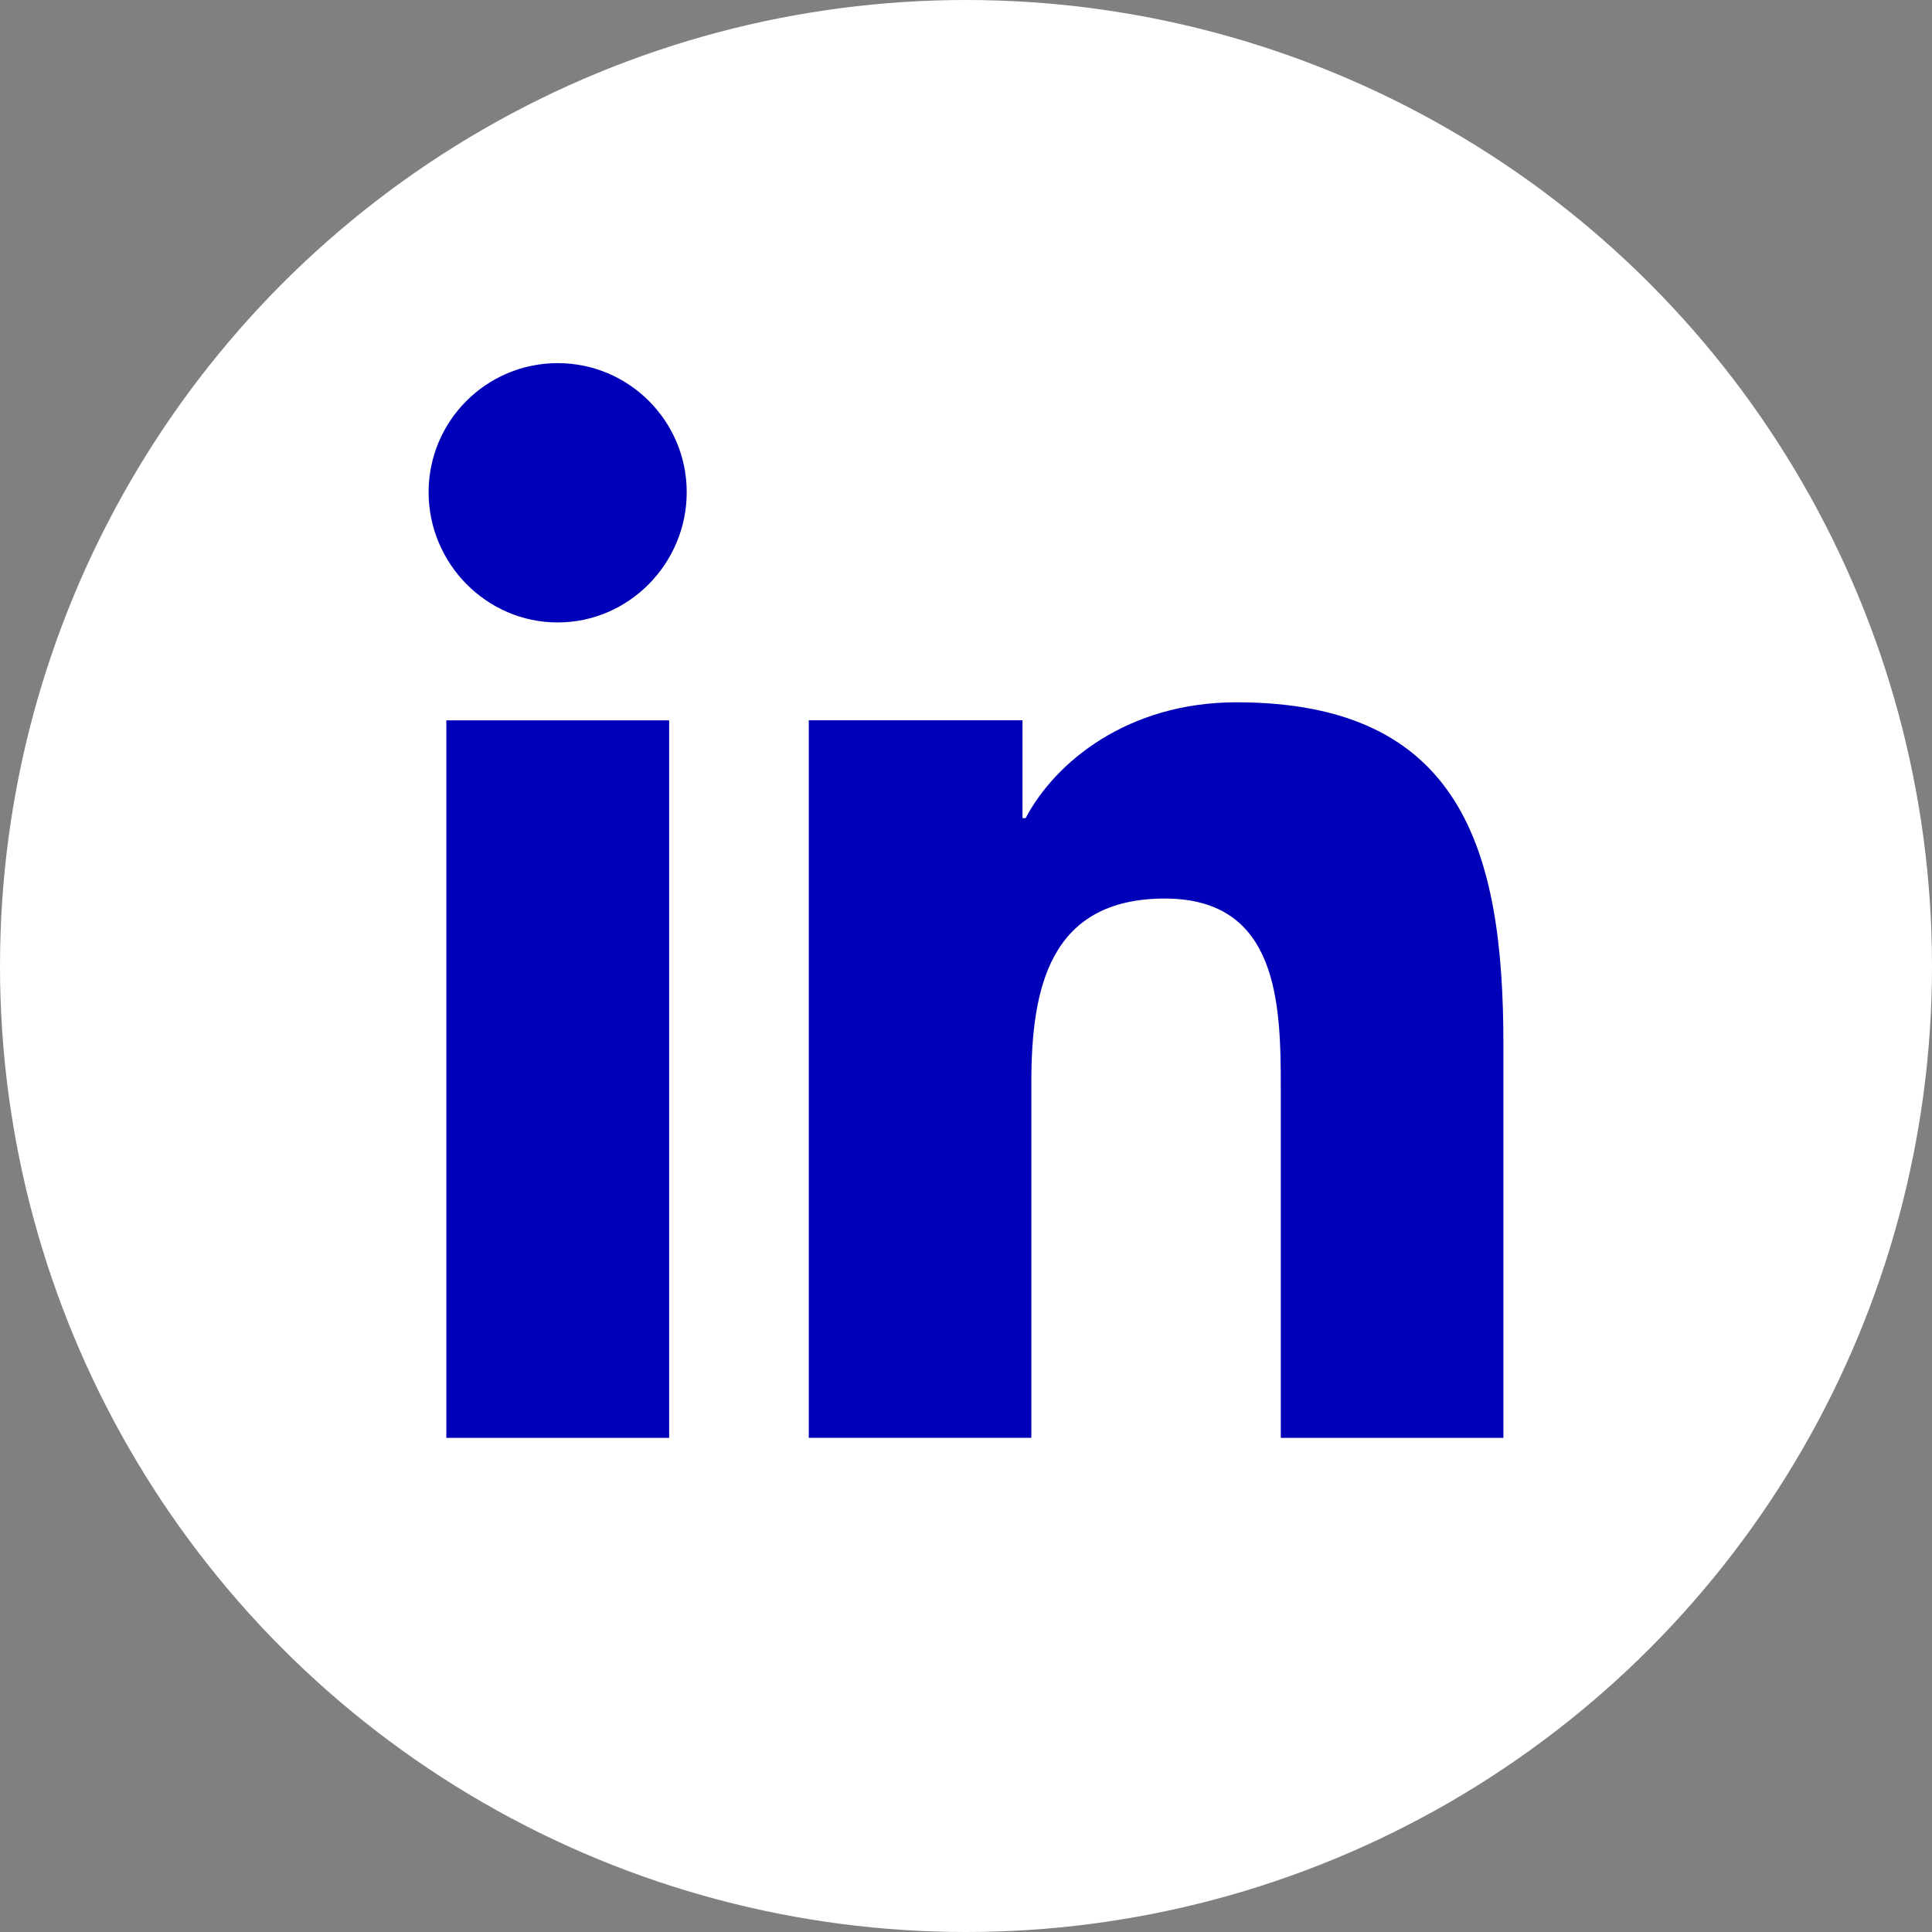 <svg width="45" height="45" viewBox="0 0 45 45" fill="none" xmlns="http://www.w3.org/2000/svg">
<rect x="0" y="0" width="45" height="45" fill="#808080" stroke="none"/>
<g id="ICON/Social/LinkedIn">
<circle id="Oval" cx="22.5" cy="22.5" r="22.5" fill="white"/>
<path id="Combined Shape" fill-rule="evenodd" clip-rule="evenodd" d="M9.983 11.464C9.983 9.804 11.33 8.458 12.989 8.458C14.648 8.458 15.994 9.804 15.995 11.464C15.995 13.123 14.649 14.498 12.989 14.498C11.33 14.498 9.983 13.123 9.983 11.464ZM35.011 33.491V33.49H35.017V24.309C35.017 19.818 34.05 16.358 28.799 16.358C26.275 16.358 24.581 17.743 23.889 19.056H23.816V16.777H18.838V33.49H24.022V25.215C24.022 23.036 24.435 20.929 27.133 20.929C29.792 20.929 29.832 23.415 29.832 25.354V33.491H35.011ZM10.396 33.491H15.586V16.778H10.396V33.491Z" fill="#0000B9"/>
</g>
</svg>
